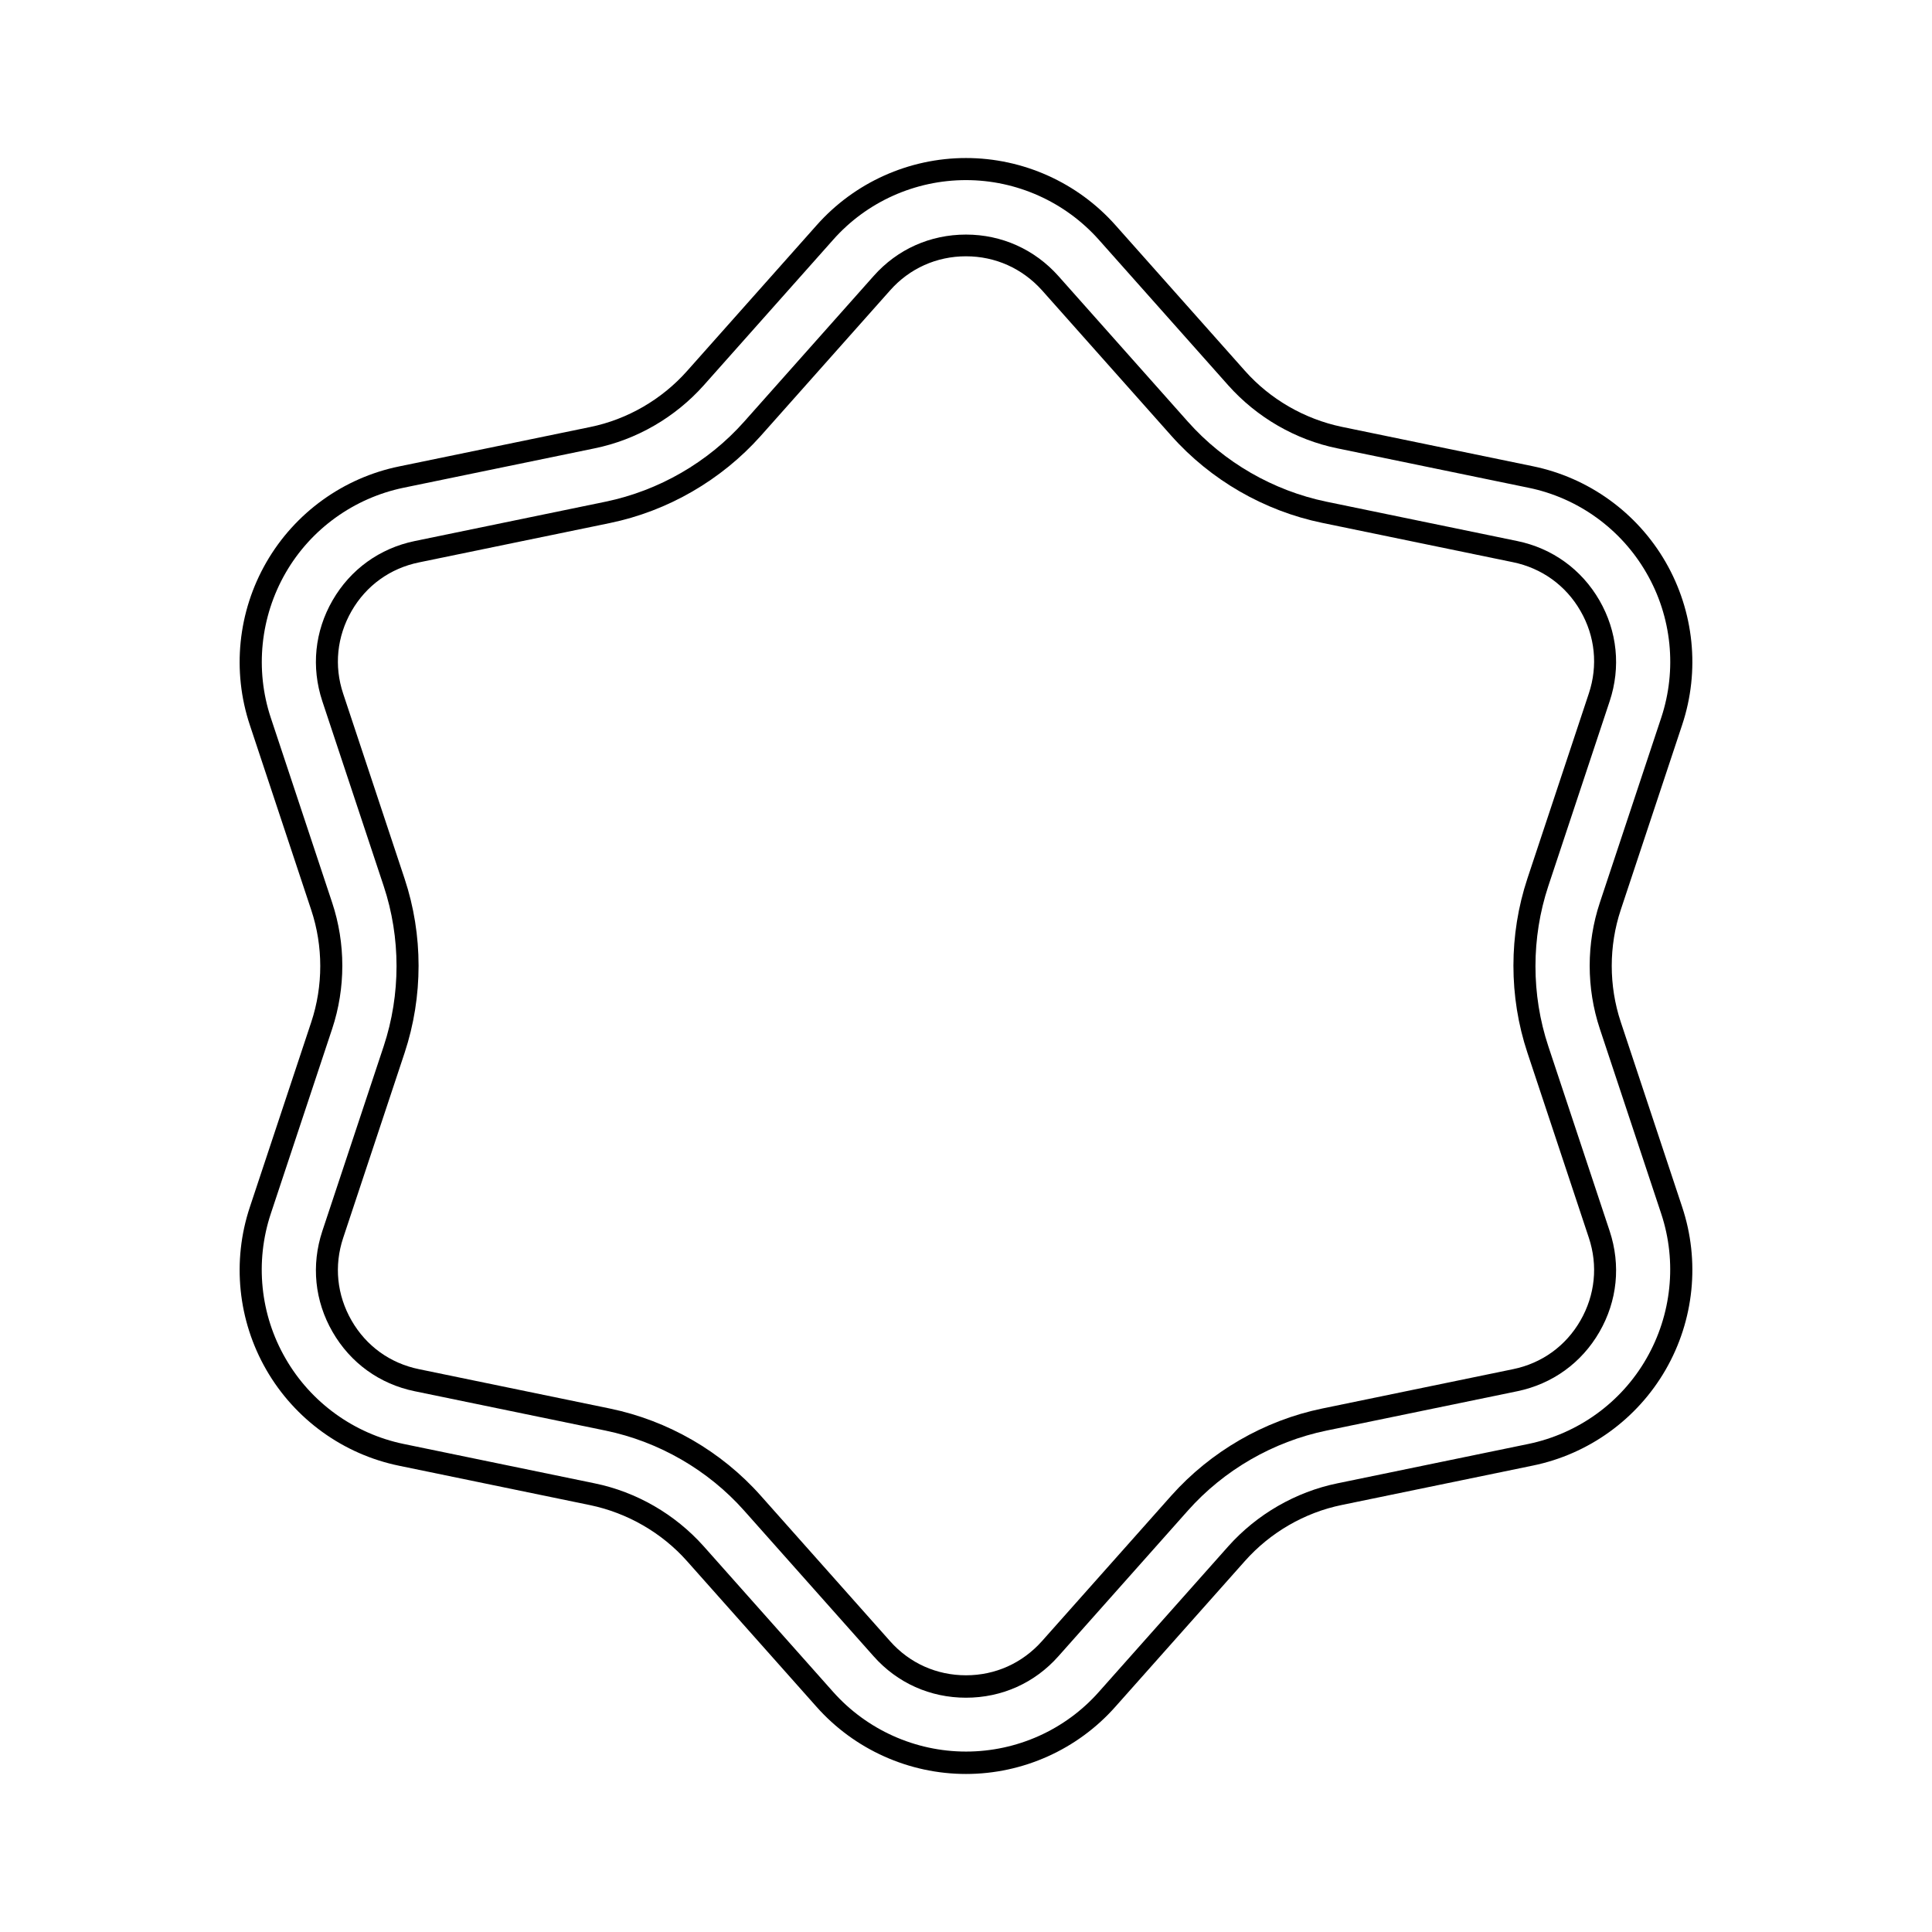 <?xml version="1.0" encoding="UTF-8"?>
<!-- Uploaded to: ICON Repo, www.svgrepo.com, Generator: ICON Repo Mixer Tools -->
<svg fill="#000000" width="800px" height="800px" version="1.1" viewBox="144 144 512 512" xmlns="http://www.w3.org/2000/svg">
 <g>
  <path d="m400 614.12c-15.113 0-29.574-6.5-39.598-17.785l-34.309-38.594c-6.699-7.559-15.82-12.797-25.695-14.863l-50.582-10.43c-14.812-3.023-27.66-12.293-35.215-25.391-7.559-13.098-9.168-28.816-4.383-43.176l16.273-49.02c3.176-9.574 3.176-20.102 0-29.676l-16.273-49.02c-4.785-14.359-3.176-30.078 4.383-43.176 7.559-13.098 20.402-22.371 35.215-25.391l50.582-10.43c9.875-2.016 18.992-7.305 25.695-14.863l34.309-38.594c10.023-11.332 24.48-17.832 39.598-17.832 15.113 0 29.574 6.5 39.598 17.785l34.309 38.594c6.699 7.559 15.82 12.797 25.695 14.863l50.582 10.43c14.812 3.023 27.66 12.293 35.215 25.391 7.559 13.098 9.168 28.816 4.383 43.176l-16.273 49.02c-3.176 9.574-3.176 20.102 0 29.676l16.273 49.02c4.785 14.359 3.176 30.078-4.383 43.176-7.559 13.098-20.402 22.371-35.215 25.391l-50.582 10.43c-9.875 2.016-18.992 7.305-25.695 14.863l-34.309 38.594c-10.027 11.332-24.484 17.832-39.598 17.832zm0-422.39c-13.453 0-26.301 5.742-35.215 15.82l-34.309 38.594c-7.559 8.465-17.785 14.41-28.918 16.676l-50.582 10.43c-13.148 2.719-24.586 10.934-31.285 22.57-6.699 11.637-8.16 25.645-3.93 38.391l16.273 49.02c3.578 10.781 3.578 22.621 0 33.402l-16.273 49.02c-4.231 12.746-2.82 26.754 3.93 38.391 6.699 11.637 18.137 19.902 31.285 22.621l50.582 10.43c11.133 2.266 21.363 8.211 28.918 16.676l34.309 38.594c8.918 10.027 21.766 15.82 35.215 15.82 13.453 0 26.301-5.742 35.215-15.82l34.309-38.594c7.559-8.465 17.836-14.41 28.918-16.676l50.582-10.43c13.148-2.719 24.586-10.934 31.285-22.621 6.699-11.637 8.16-25.645 3.93-38.391l-16.273-49.02c-3.578-10.781-3.578-22.621 0-33.402l16.273-49.02c4.231-12.746 2.82-26.754-3.93-38.391-6.699-11.637-18.137-19.902-31.285-22.57l-50.582-10.43c-11.133-2.266-21.363-8.211-28.918-16.676l-34.309-38.594c-8.918-10.027-21.766-15.82-35.215-15.82z"/>
  <path d="m400 593.91c-9.473 0-18.188-3.879-24.484-10.984l-34.309-38.594c-9.574-10.781-22.621-18.289-36.727-21.211l-50.582-10.43c-9.32-1.914-17.027-7.508-21.766-15.719-4.734-8.211-5.691-17.684-2.719-26.703l16.273-49.02c4.535-13.703 4.535-28.766 0-42.422l-16.273-49.02c-2.973-9.02-2.016-18.488 2.719-26.703 4.734-8.211 12.496-13.805 21.766-15.719l50.582-10.43c14.105-2.922 27.156-10.43 36.727-21.211l34.309-38.594c6.297-7.106 15.012-10.984 24.484-10.984s18.188 3.93 24.484 10.984l34.309 38.594c9.574 10.781 22.621 18.289 36.727 21.211l50.582 10.43c9.27 1.914 17.027 7.508 21.766 15.719 4.734 8.211 5.691 17.734 2.719 26.703l-16.273 49.02c-4.535 13.703-4.535 28.766 0 42.422l16.273 49.02c2.973 9.02 2.016 18.488-2.719 26.703-4.734 8.211-12.496 13.805-21.766 15.719l-50.582 10.43c-14.105 2.922-27.156 10.43-36.727 21.211l-34.309 38.594c-6.297 7.106-15.016 10.984-24.484 10.984zm0-381.99c-7.809 0-14.965 3.223-20.102 9.02l-34.309 38.594c-10.43 11.688-24.586 19.902-39.953 23.074l-50.582 10.43c-7.656 1.562-14.008 6.144-17.887 12.898-3.879 6.75-4.684 14.559-2.215 21.914l16.273 49.02c4.938 14.863 4.938 31.234 0 46.148l-16.273 49.02c-2.469 7.406-1.664 15.164 2.215 21.914 3.879 6.75 10.227 11.336 17.887 12.898l50.582 10.43c15.367 3.176 29.523 11.336 39.953 23.074l34.309 38.594c5.188 5.844 12.344 9.02 20.102 9.02 7.809 0 14.914-3.223 20.102-9.02l34.309-38.594c10.43-11.688 24.586-19.902 39.953-23.074l50.582-10.43c7.656-1.562 14.008-6.144 17.887-12.898 3.879-6.75 4.684-14.559 2.215-21.965l-16.273-49.02c-4.938-14.863-4.938-31.234 0-46.148l16.273-49.02c2.469-7.406 1.664-15.215-2.215-21.914-3.879-6.75-10.277-11.336-17.887-12.898l-50.582-10.43c-15.367-3.176-29.523-11.336-39.953-23.074l-34.309-38.594c-5.191-5.742-12.293-8.969-20.102-8.969z"/>
 </g>
</svg>